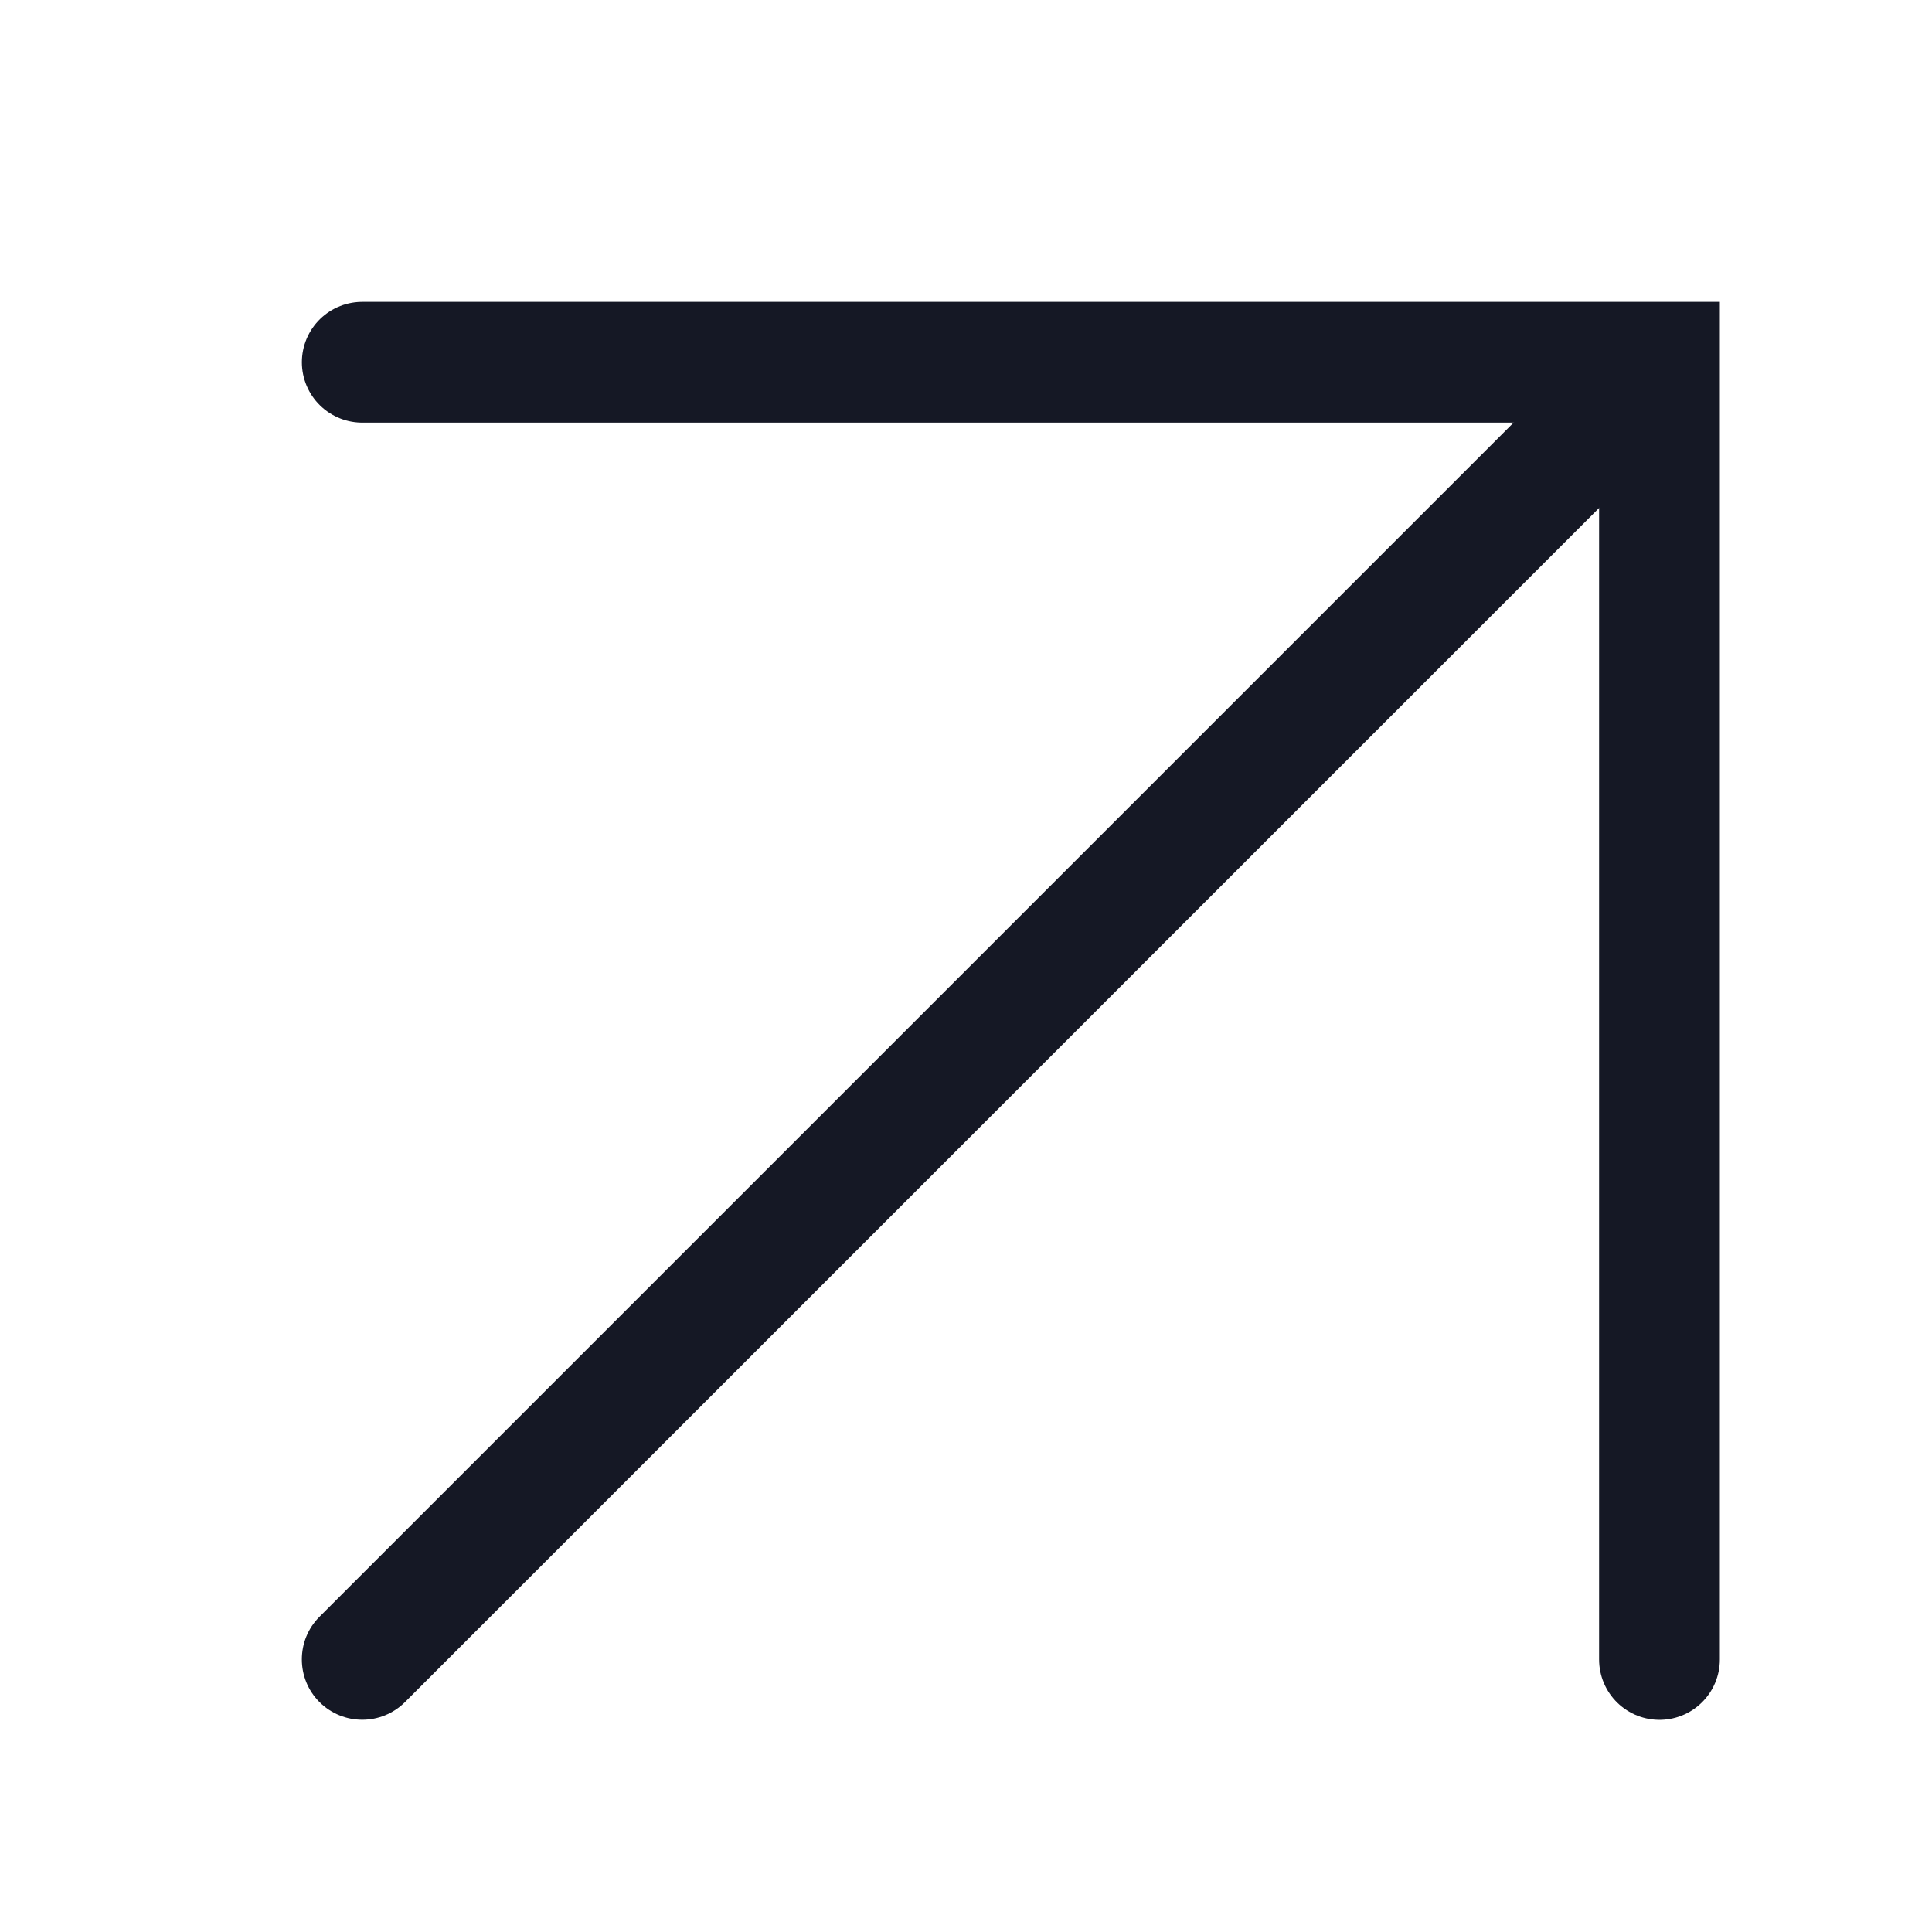 <svg width="16" height="16" viewBox="0 0 16 16" fill="none" xmlns="http://www.w3.org/2000/svg">
<path d="M3 3L13.743 3V13.743" stroke="#151825" stroke-linecap="round"/>
<path d="M2.646 13.389C2.451 13.584 2.451 13.901 2.646 14.096C2.842 14.291 3.158 14.291 3.354 14.096L2.646 13.389ZM13.389 2.646L2.646 13.389L3.354 14.096L14.096 3.354L13.389 2.646Z" fill="#151825"/>
</svg>
